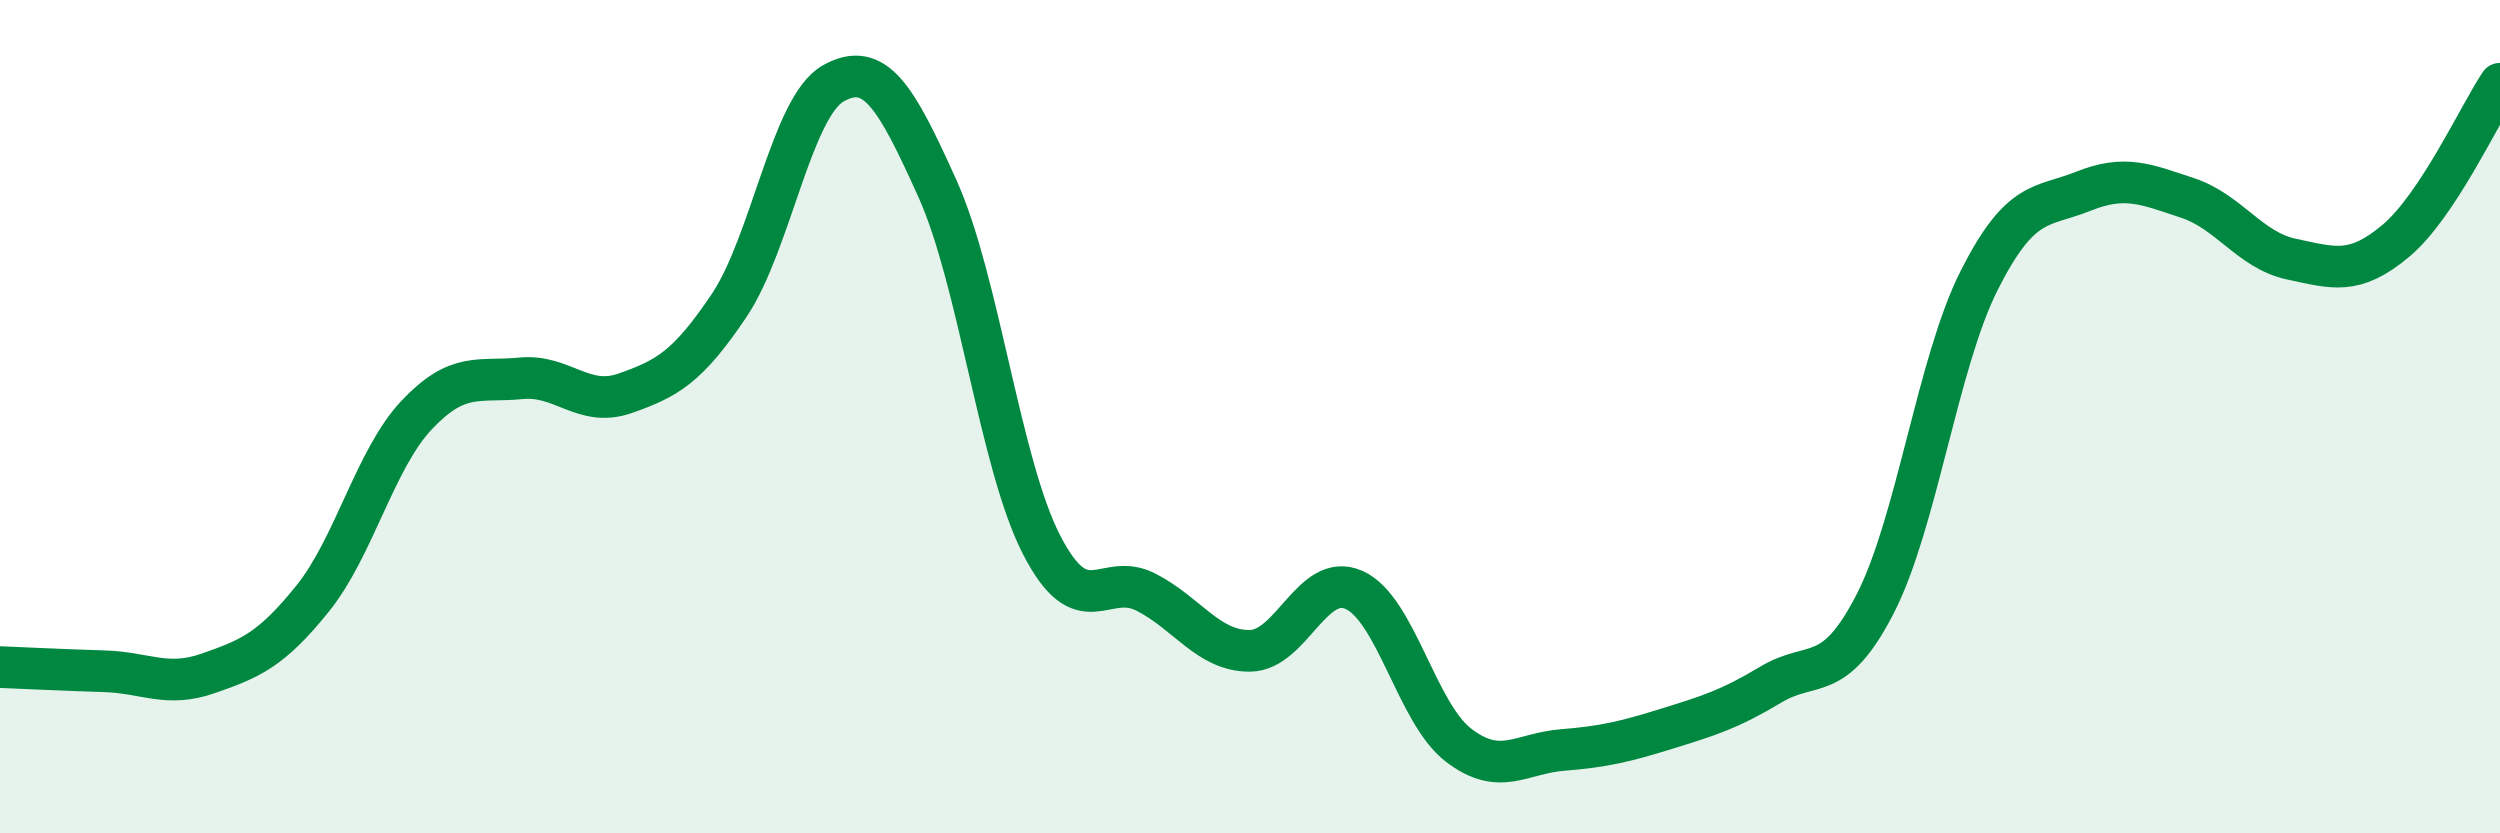 
    <svg width="60" height="20" viewBox="0 0 60 20" xmlns="http://www.w3.org/2000/svg">
      <path
        d="M 0,16.01 C 0.5,16.03 1.5,16.08 2.5,16.11 C 3.5,16.14 4,16.51 5,16.16 C 6,15.81 6.5,15.61 7.5,14.37 C 8.5,13.13 9,11.02 10,9.96 C 11,8.9 11.5,9.18 12.5,9.08 C 13.5,8.98 14,9.79 15,9.44 C 16,9.09 16.5,8.82 17.5,7.33 C 18.5,5.84 19,2.56 20,2 C 21,1.44 21.5,2.31 22.5,4.53 C 23.5,6.75 24,11.14 25,13.08 C 26,15.02 26.5,13.7 27.5,14.21 C 28.5,14.72 29,15.63 30,15.62 C 31,15.61 31.5,13.71 32.5,14.16 C 33.5,14.61 34,17.11 35,17.88 C 36,18.65 36.5,18.08 37.5,18 C 38.5,17.92 39,17.8 40,17.49 C 41,17.18 41.5,17.03 42.5,16.43 C 43.5,15.83 44,16.44 45,14.5 C 46,12.56 46.5,8.71 47.5,6.73 C 48.5,4.75 49,4.99 50,4.59 C 51,4.19 51.5,4.42 52.5,4.75 C 53.5,5.08 54,6.01 55,6.22 C 56,6.43 56.5,6.62 57.5,5.78 C 58.5,4.94 59.5,2.76 60,2.01L60 20L0 20Z"
        fill="#008740"
        opacity="0.1"
        stroke-linecap="round"
        stroke-linejoin="round"
      />
      <path
        d="M 0,16.01 C 0.5,16.03 1.5,16.08 2.5,16.11 C 3.5,16.14 4,16.51 5,16.16 C 6,15.81 6.5,15.61 7.5,14.37 C 8.5,13.13 9,11.02 10,9.96 C 11,8.9 11.5,9.18 12.5,9.08 C 13.5,8.98 14,9.79 15,9.44 C 16,9.09 16.5,8.82 17.5,7.33 C 18.5,5.84 19,2.56 20,2 C 21,1.44 21.5,2.31 22.5,4.53 C 23.5,6.75 24,11.14 25,13.08 C 26,15.02 26.5,13.7 27.5,14.21 C 28.5,14.72 29,15.63 30,15.62 C 31,15.61 31.5,13.71 32.5,14.16 C 33.5,14.61 34,17.11 35,17.88 C 36,18.65 36.5,18.08 37.5,18 C 38.5,17.92 39,17.8 40,17.49 C 41,17.18 41.5,17.03 42.5,16.43 C 43.5,15.83 44,16.44 45,14.5 C 46,12.56 46.5,8.71 47.5,6.73 C 48.5,4.75 49,4.99 50,4.59 C 51,4.19 51.5,4.42 52.5,4.75 C 53.5,5.08 54,6.01 55,6.22 C 56,6.43 56.5,6.62 57.5,5.78 C 58.5,4.94 59.5,2.76 60,2.01"
        stroke="#008740"
        stroke-width="1"
        fill="none"
        stroke-linecap="round"
        stroke-linejoin="round"
      />
    </svg>
  